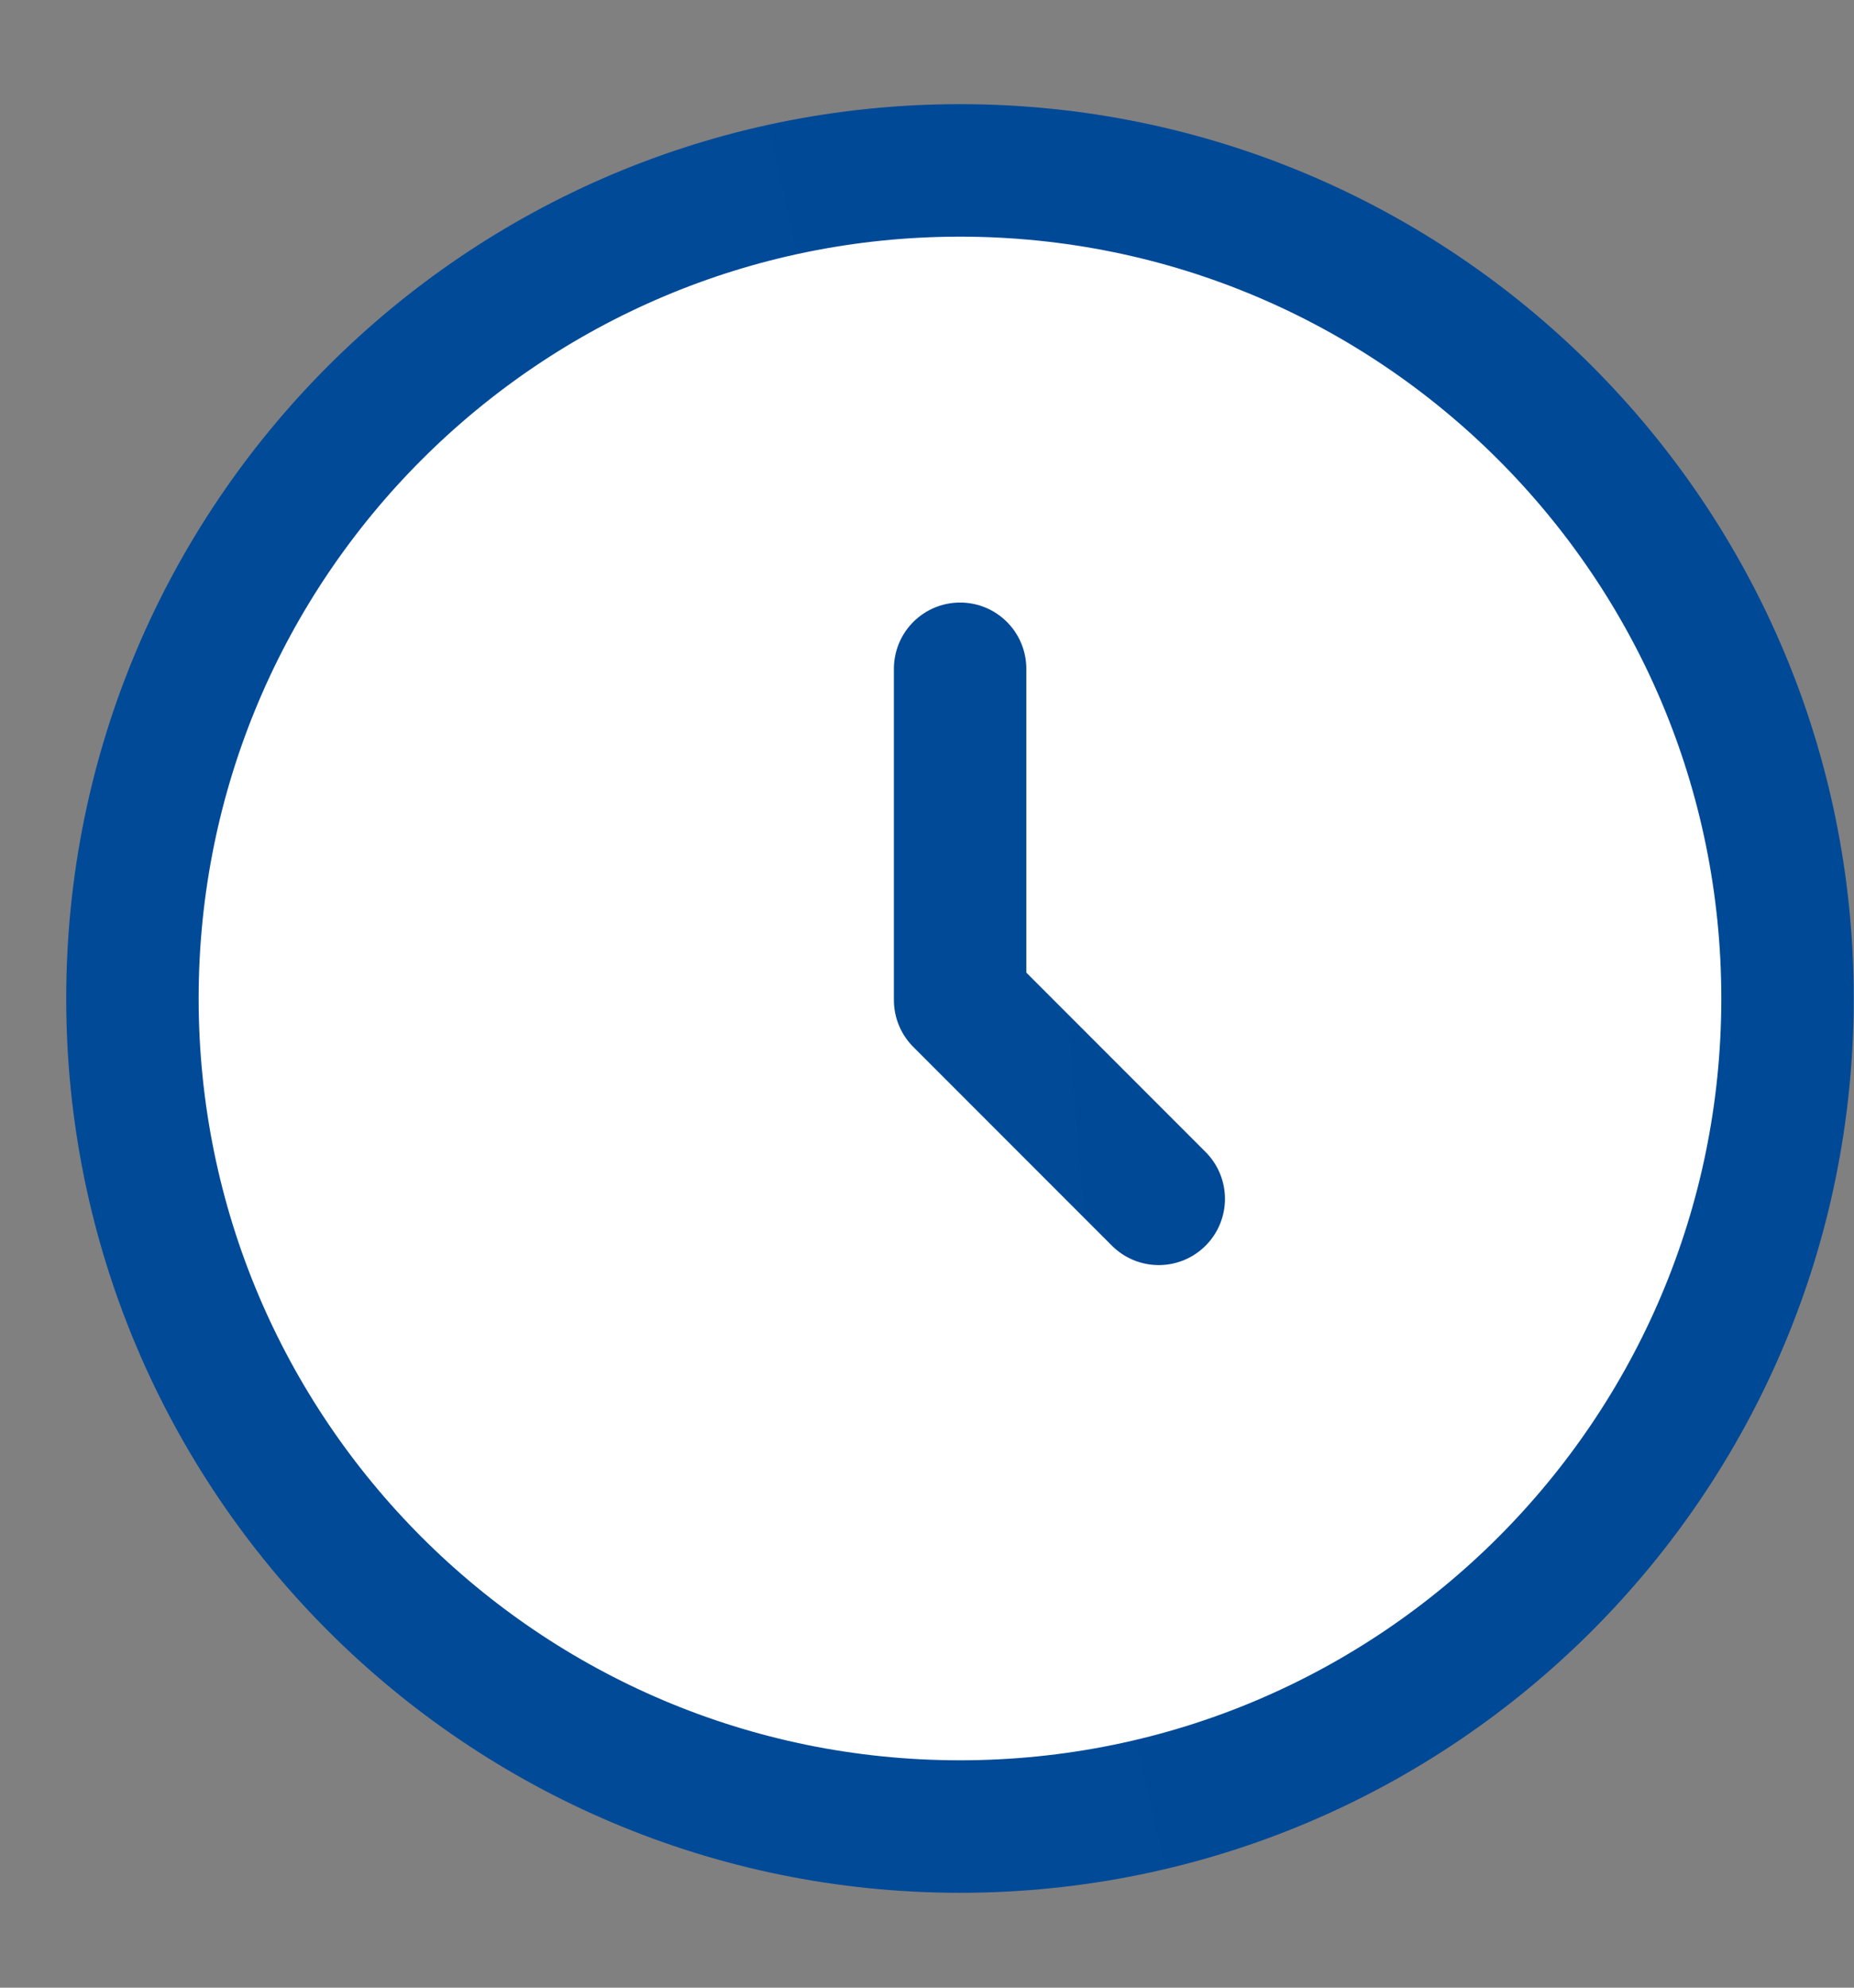 <svg width="14" height="15" viewBox="0 0 14 15" fill="none" xmlns="http://www.w3.org/2000/svg">
<rect x="0" y="0" width="14" height="15" fill="#808080" stroke="none"/>
<path d="M7.249 13.784C10.7 13.784 13.498 10.986 13.498 7.535C13.498 4.083 10.7 1.286 7.249 1.286C3.798 1.286 1 4.083 1 7.535C1 10.986 3.798 13.784 7.249 13.784Z" fill="white" stroke="url(#paint0_linear_0_1)"/>
<path d="M7.25 5.047V7.547L8.75 9.047" stroke="url(#paint1_linear_0_1)" stroke-linecap="round" stroke-linejoin="round"/>
<defs>
<linearGradient id="paint0_linear_0_1" x1="2.131" y1="9.695" x2="12.898" y2="7.24" gradientUnits="userSpaceOnUse">
<stop stop-color="#004a98"/>
<stop offset="1" stop-color="#004997"/>
</linearGradient>
<linearGradient id="paint1_linear_0_1" x1="7.386" y1="7.738" x2="8.735" y2="7.623" gradientUnits="userSpaceOnUse">
<stop stop-color="#004a98"/>
<stop offset="1" stop-color="#004997"/>
</linearGradient>
</defs>
</svg>
